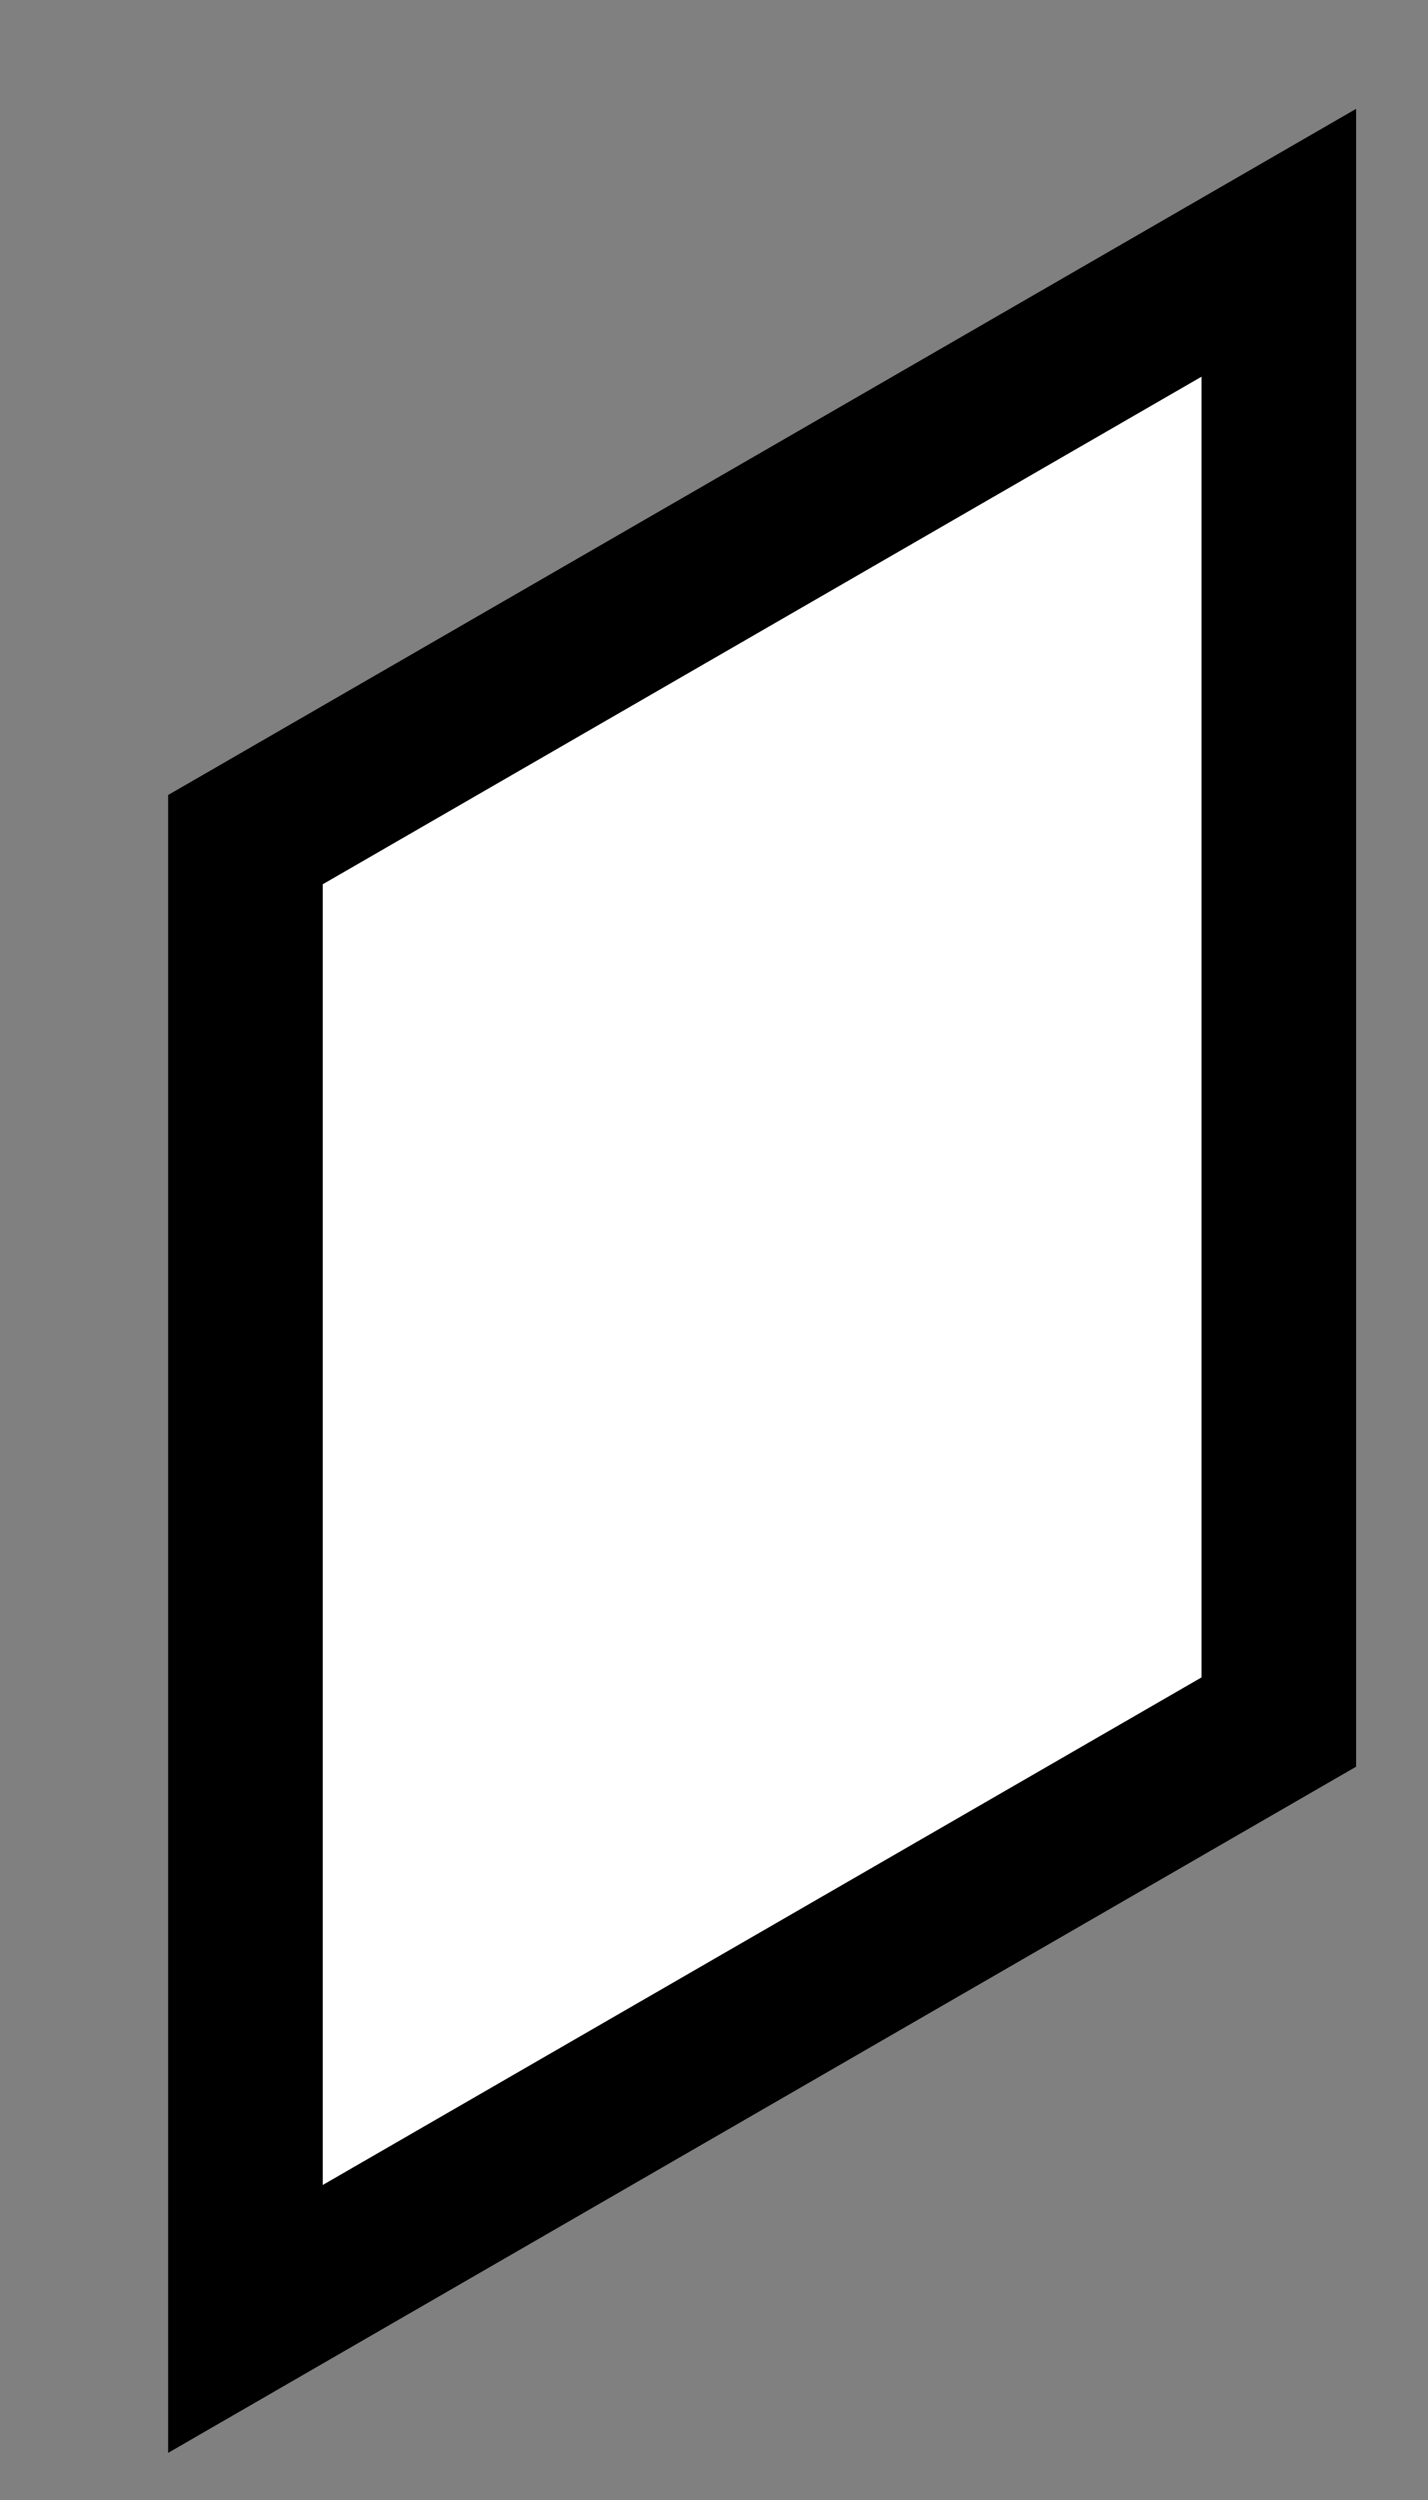 <?xml version="1.0" encoding="UTF-8"?> <svg xmlns="http://www.w3.org/2000/svg" width="8" height="14" viewBox="0 0 8 14" fill="none"><rect x="0" y="0" width="8" height="14" fill="#808080" stroke="none"/><rect width="6.685" height="8.284" transform="matrix(0.866 -0.5 0 1 1.375 4.702)" fill="white" stroke="black"></rect></svg> 